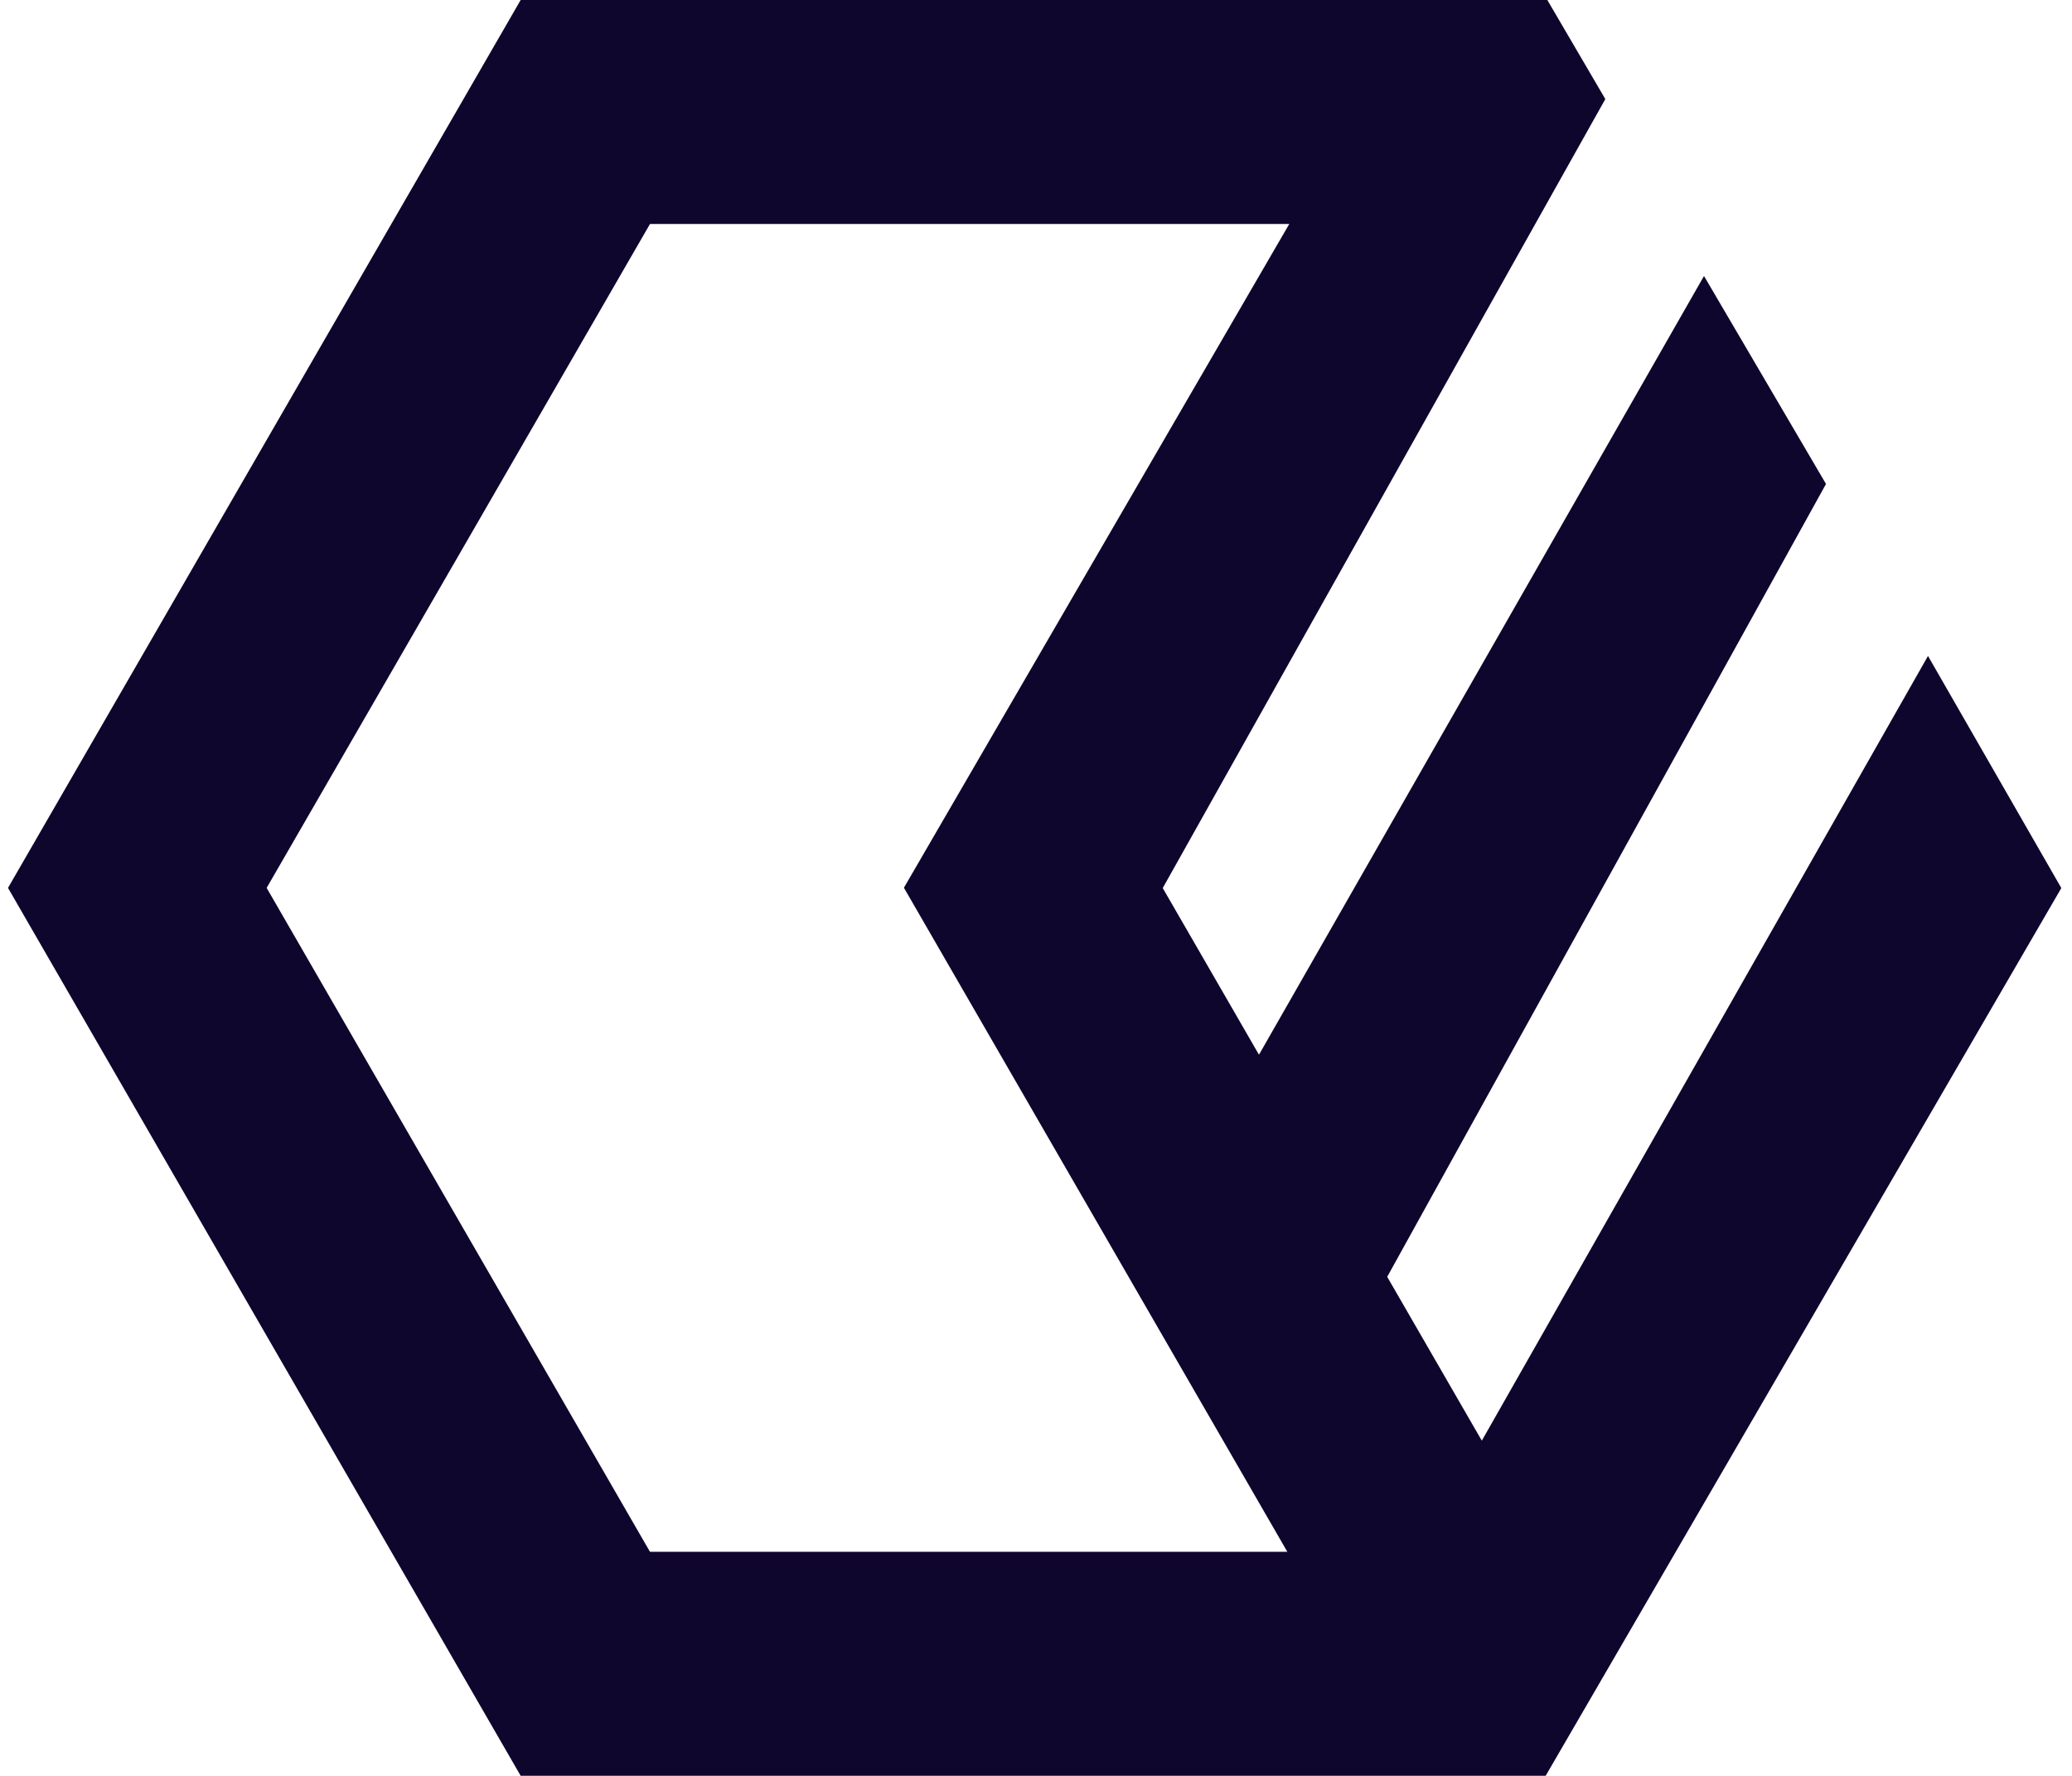 <svg width="84" height="72" viewBox="0 0 514 444" fill="none" xmlns="http://www.w3.org/2000/svg">
<path fill-rule="evenodd" clip-rule="evenodd" d="M-9.70348e-06 221.99L128.166 2.49153e-05L384.832 1.36961e-05L399.332 24.773L288.685 222.028L312.743 263.697L424 69L454.5 121L344.803 319.226L368.454 360.19L480 164L513.332 222.028L384.416 443.979L128.166 443.979L-9.70348e-06 221.99ZM319.834 387.979L160.497 387.979L64.663 221.99L160.497 56L320.317 56L223.978 221.951L319.834 387.979Z" fill="#0F062D"></path>
</svg>
